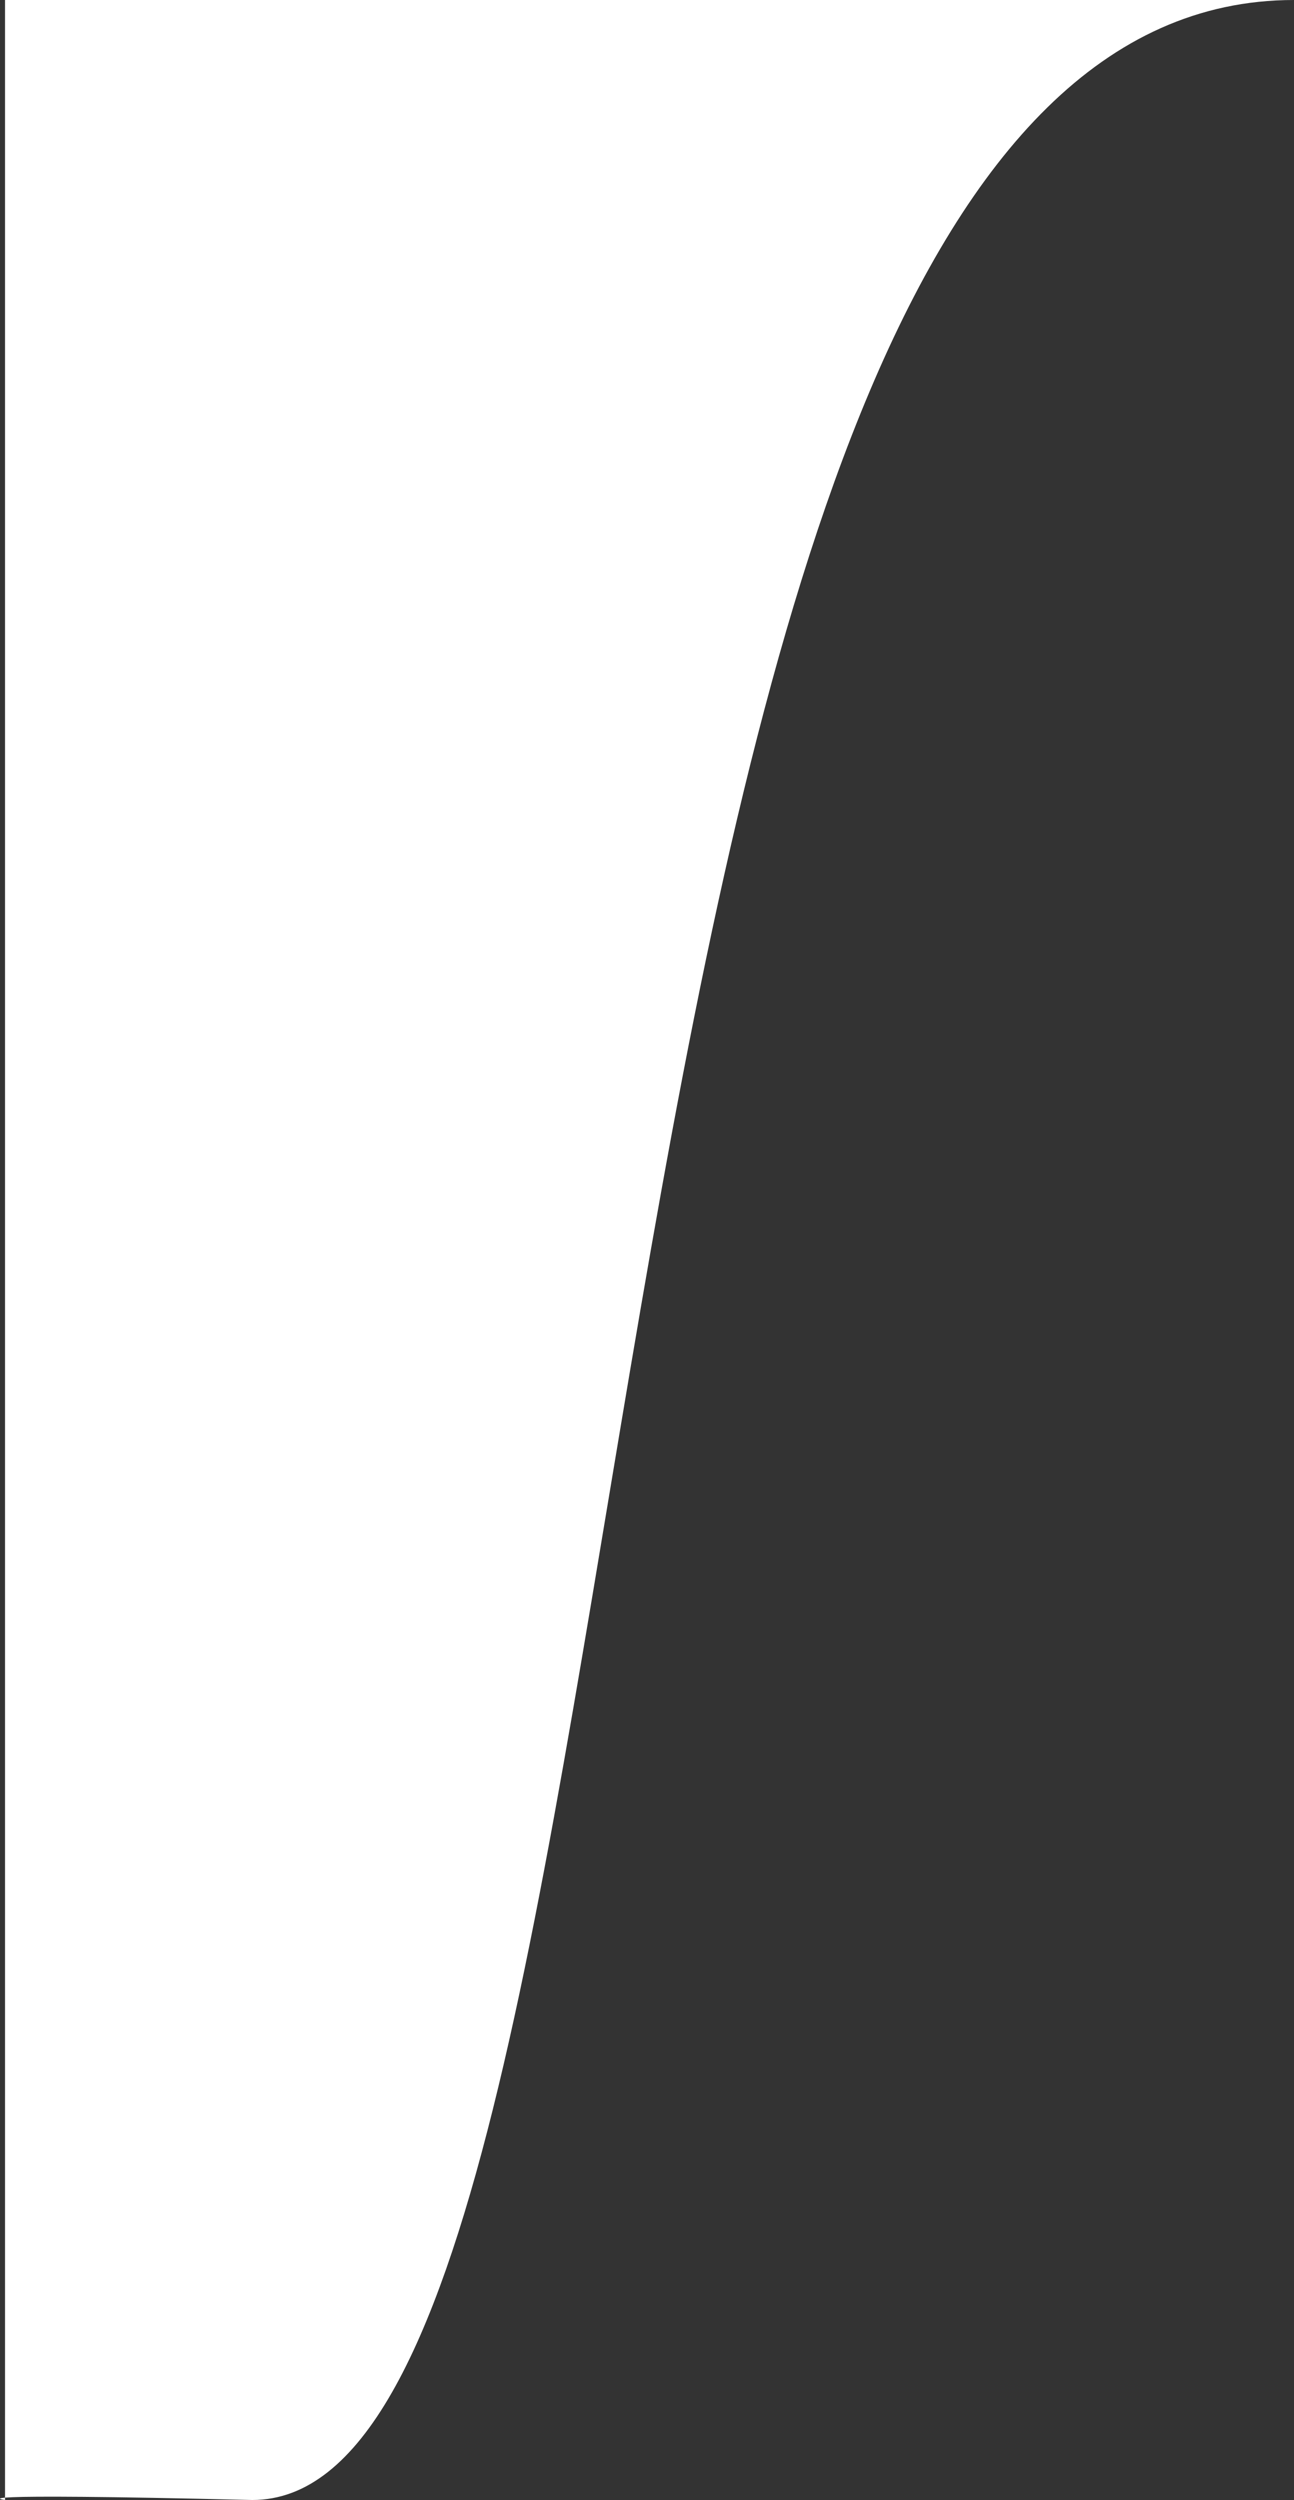 <svg xmlns="http://www.w3.org/2000/svg" width="230.897" height="446" viewBox="0 0 230.897 446">
  <rect x="0" y="0" width="230.897" height="446" fill="#333333" stroke="none"/>
  <path id="Tracciato_203" data-name="Tracciato 203" d="M0,0H230C93.34,0,122.573,446,44.119,446-11.01,444.668,0,446,0,446Z" transform="translate(0.897)" fill="#fff"/>
</svg>

